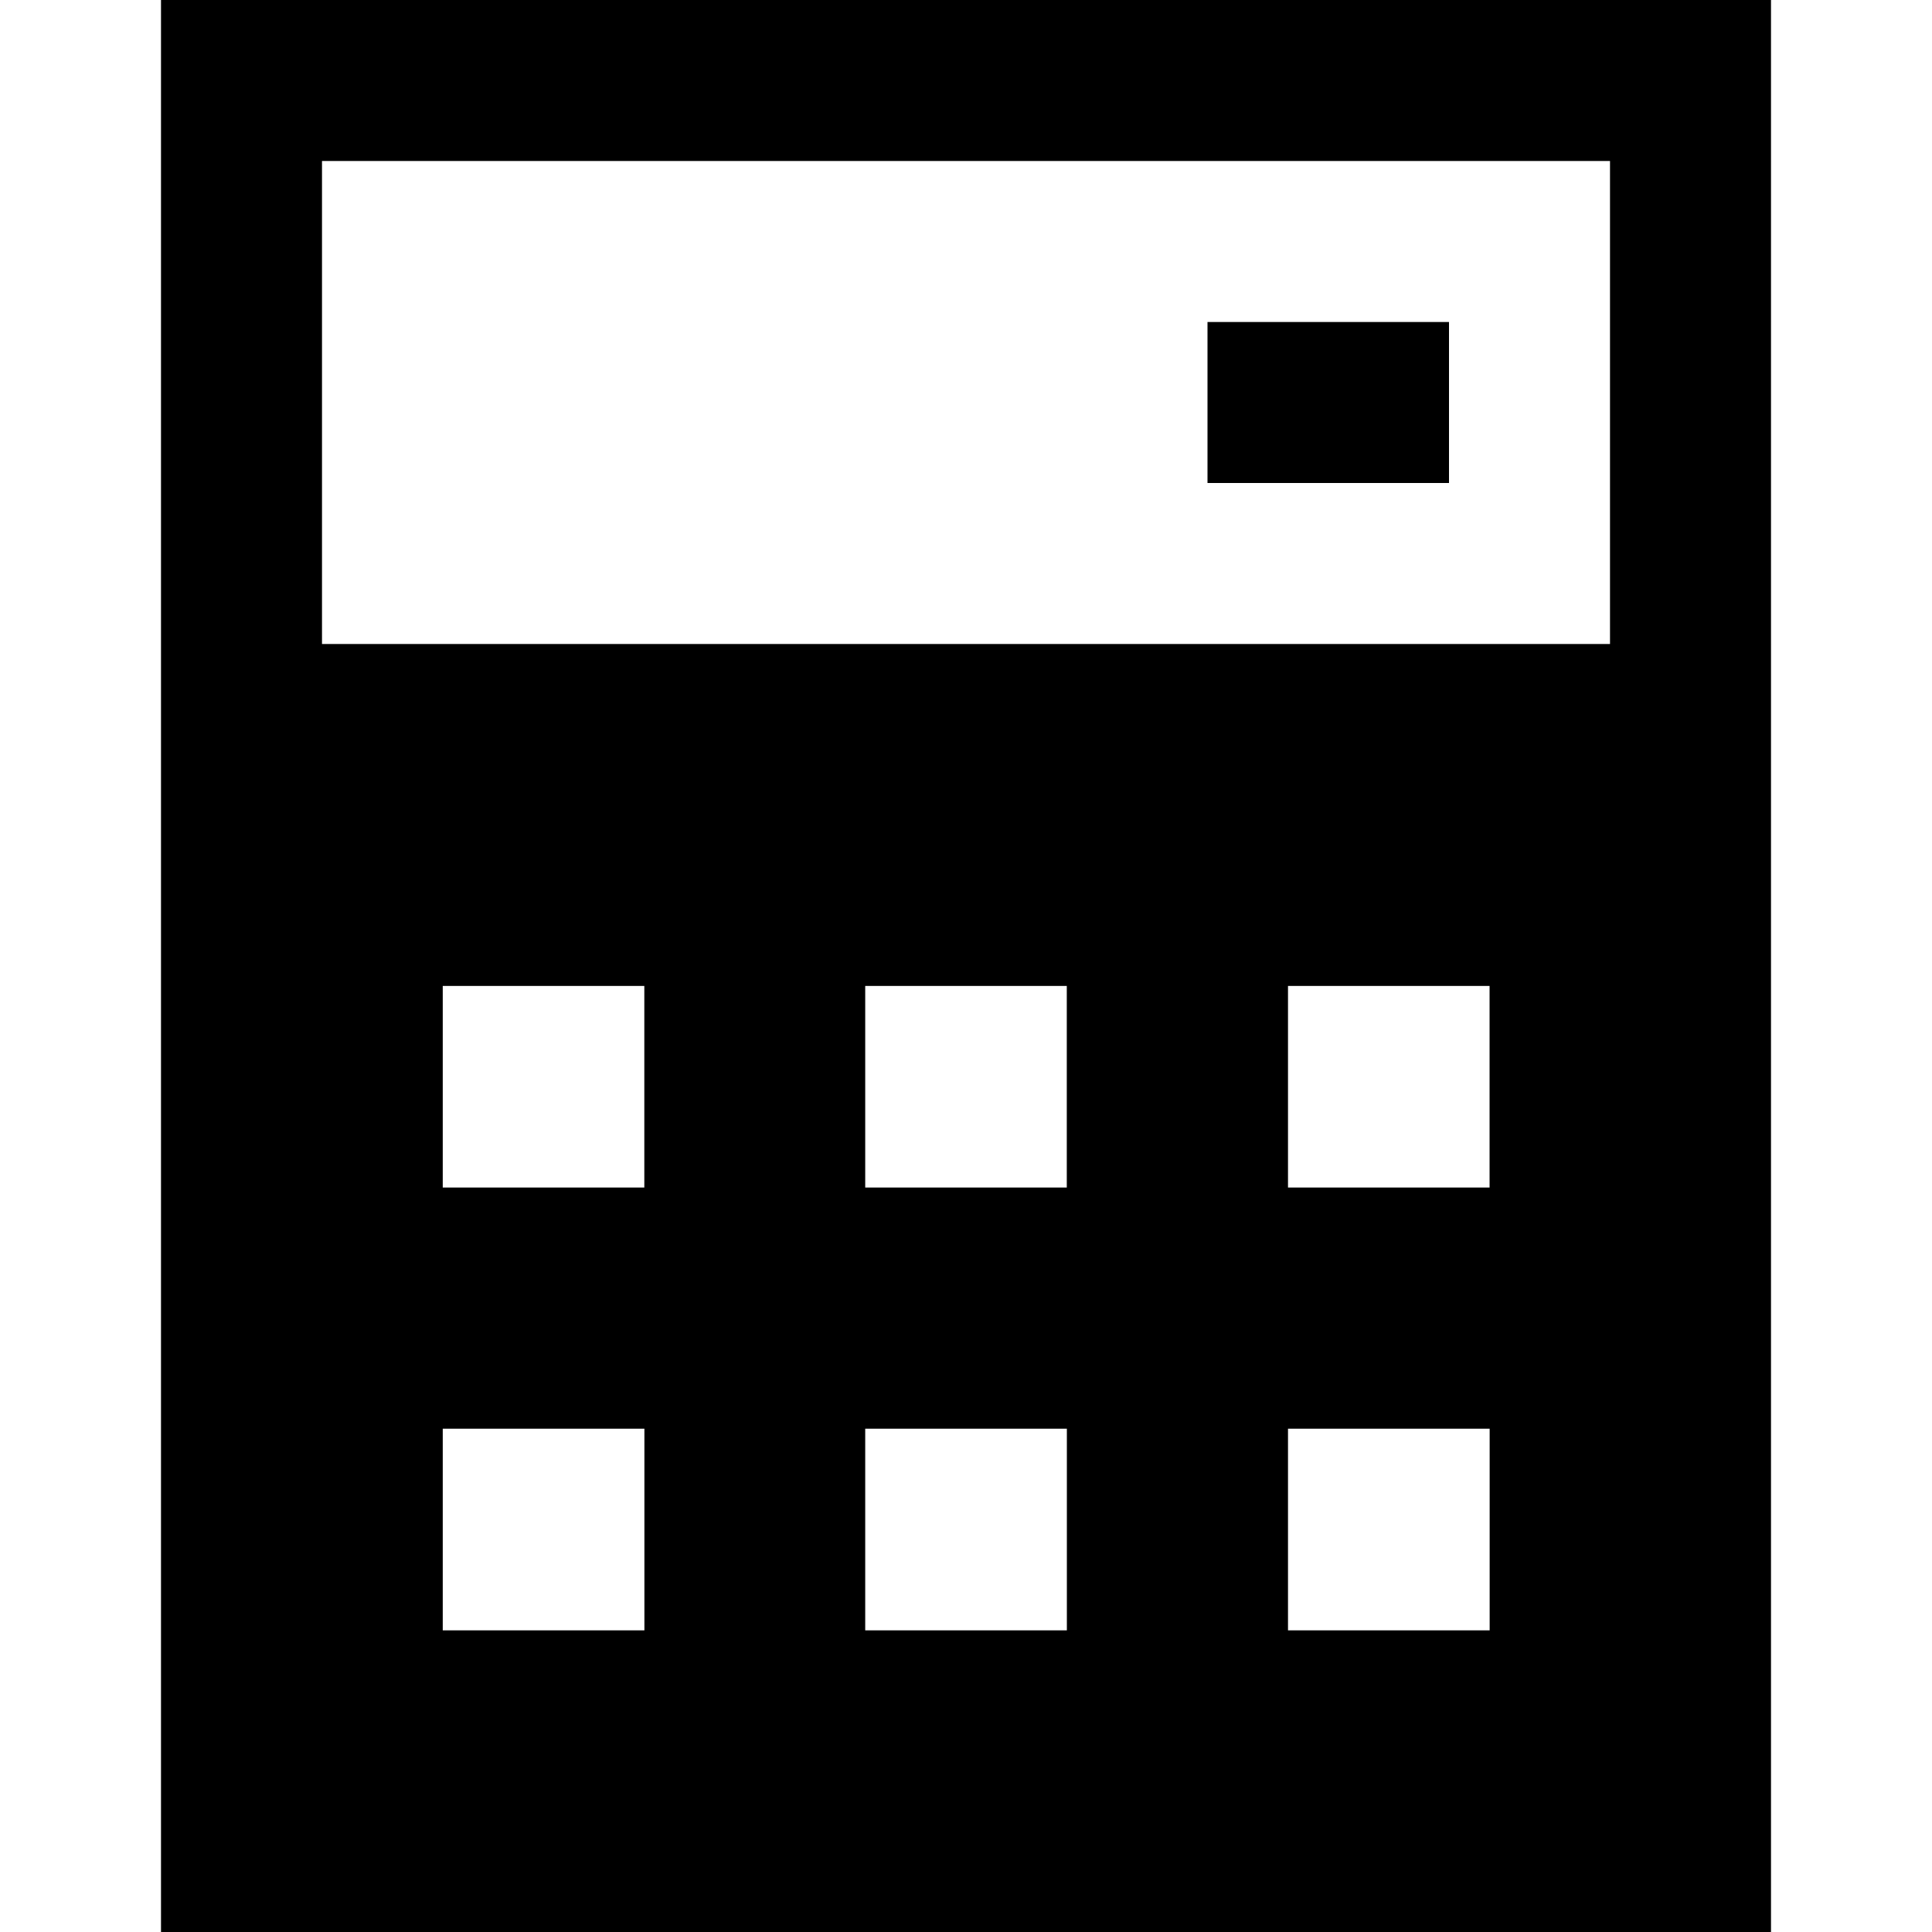<?xml version="1.0" encoding="UTF-8"?> <svg xmlns="http://www.w3.org/2000/svg" fill="none" viewBox="0 0 24 24" id="Calculator-1--Streamline-Sharp"><desc>Calculator 1 Streamline Icon: https://streamlinehq.com</desc><g id="Solid/09-Money-Shopping/07-Cashier/calculator-1--shop-shopping-pay-payment-store-cash-calculate-math"><path id="Subtract" fill="currentColor" fill-rule="evenodd" d="M3 0H2v24h20V0H3Zm17 8H4V2h16v6Zm-5 -2h3V4h-3v2Zm-9.5 6.248h2.504v2.504H5.5v-2.504Zm11.5 0h-1v2.504h2.504v-2.504H17Zm-6.252 0h2.504v2.504h-2.504v-2.504Zm-4.248 5.5h-1v2.505h2.505v-2.505H6.5Zm9.5 0h2.505v2.505H16v-2.505Zm-4.252 0h-1v2.505h2.505v-2.505h-1.504Z" clip-rule="evenodd" stroke-width="1"></path></g></svg> 